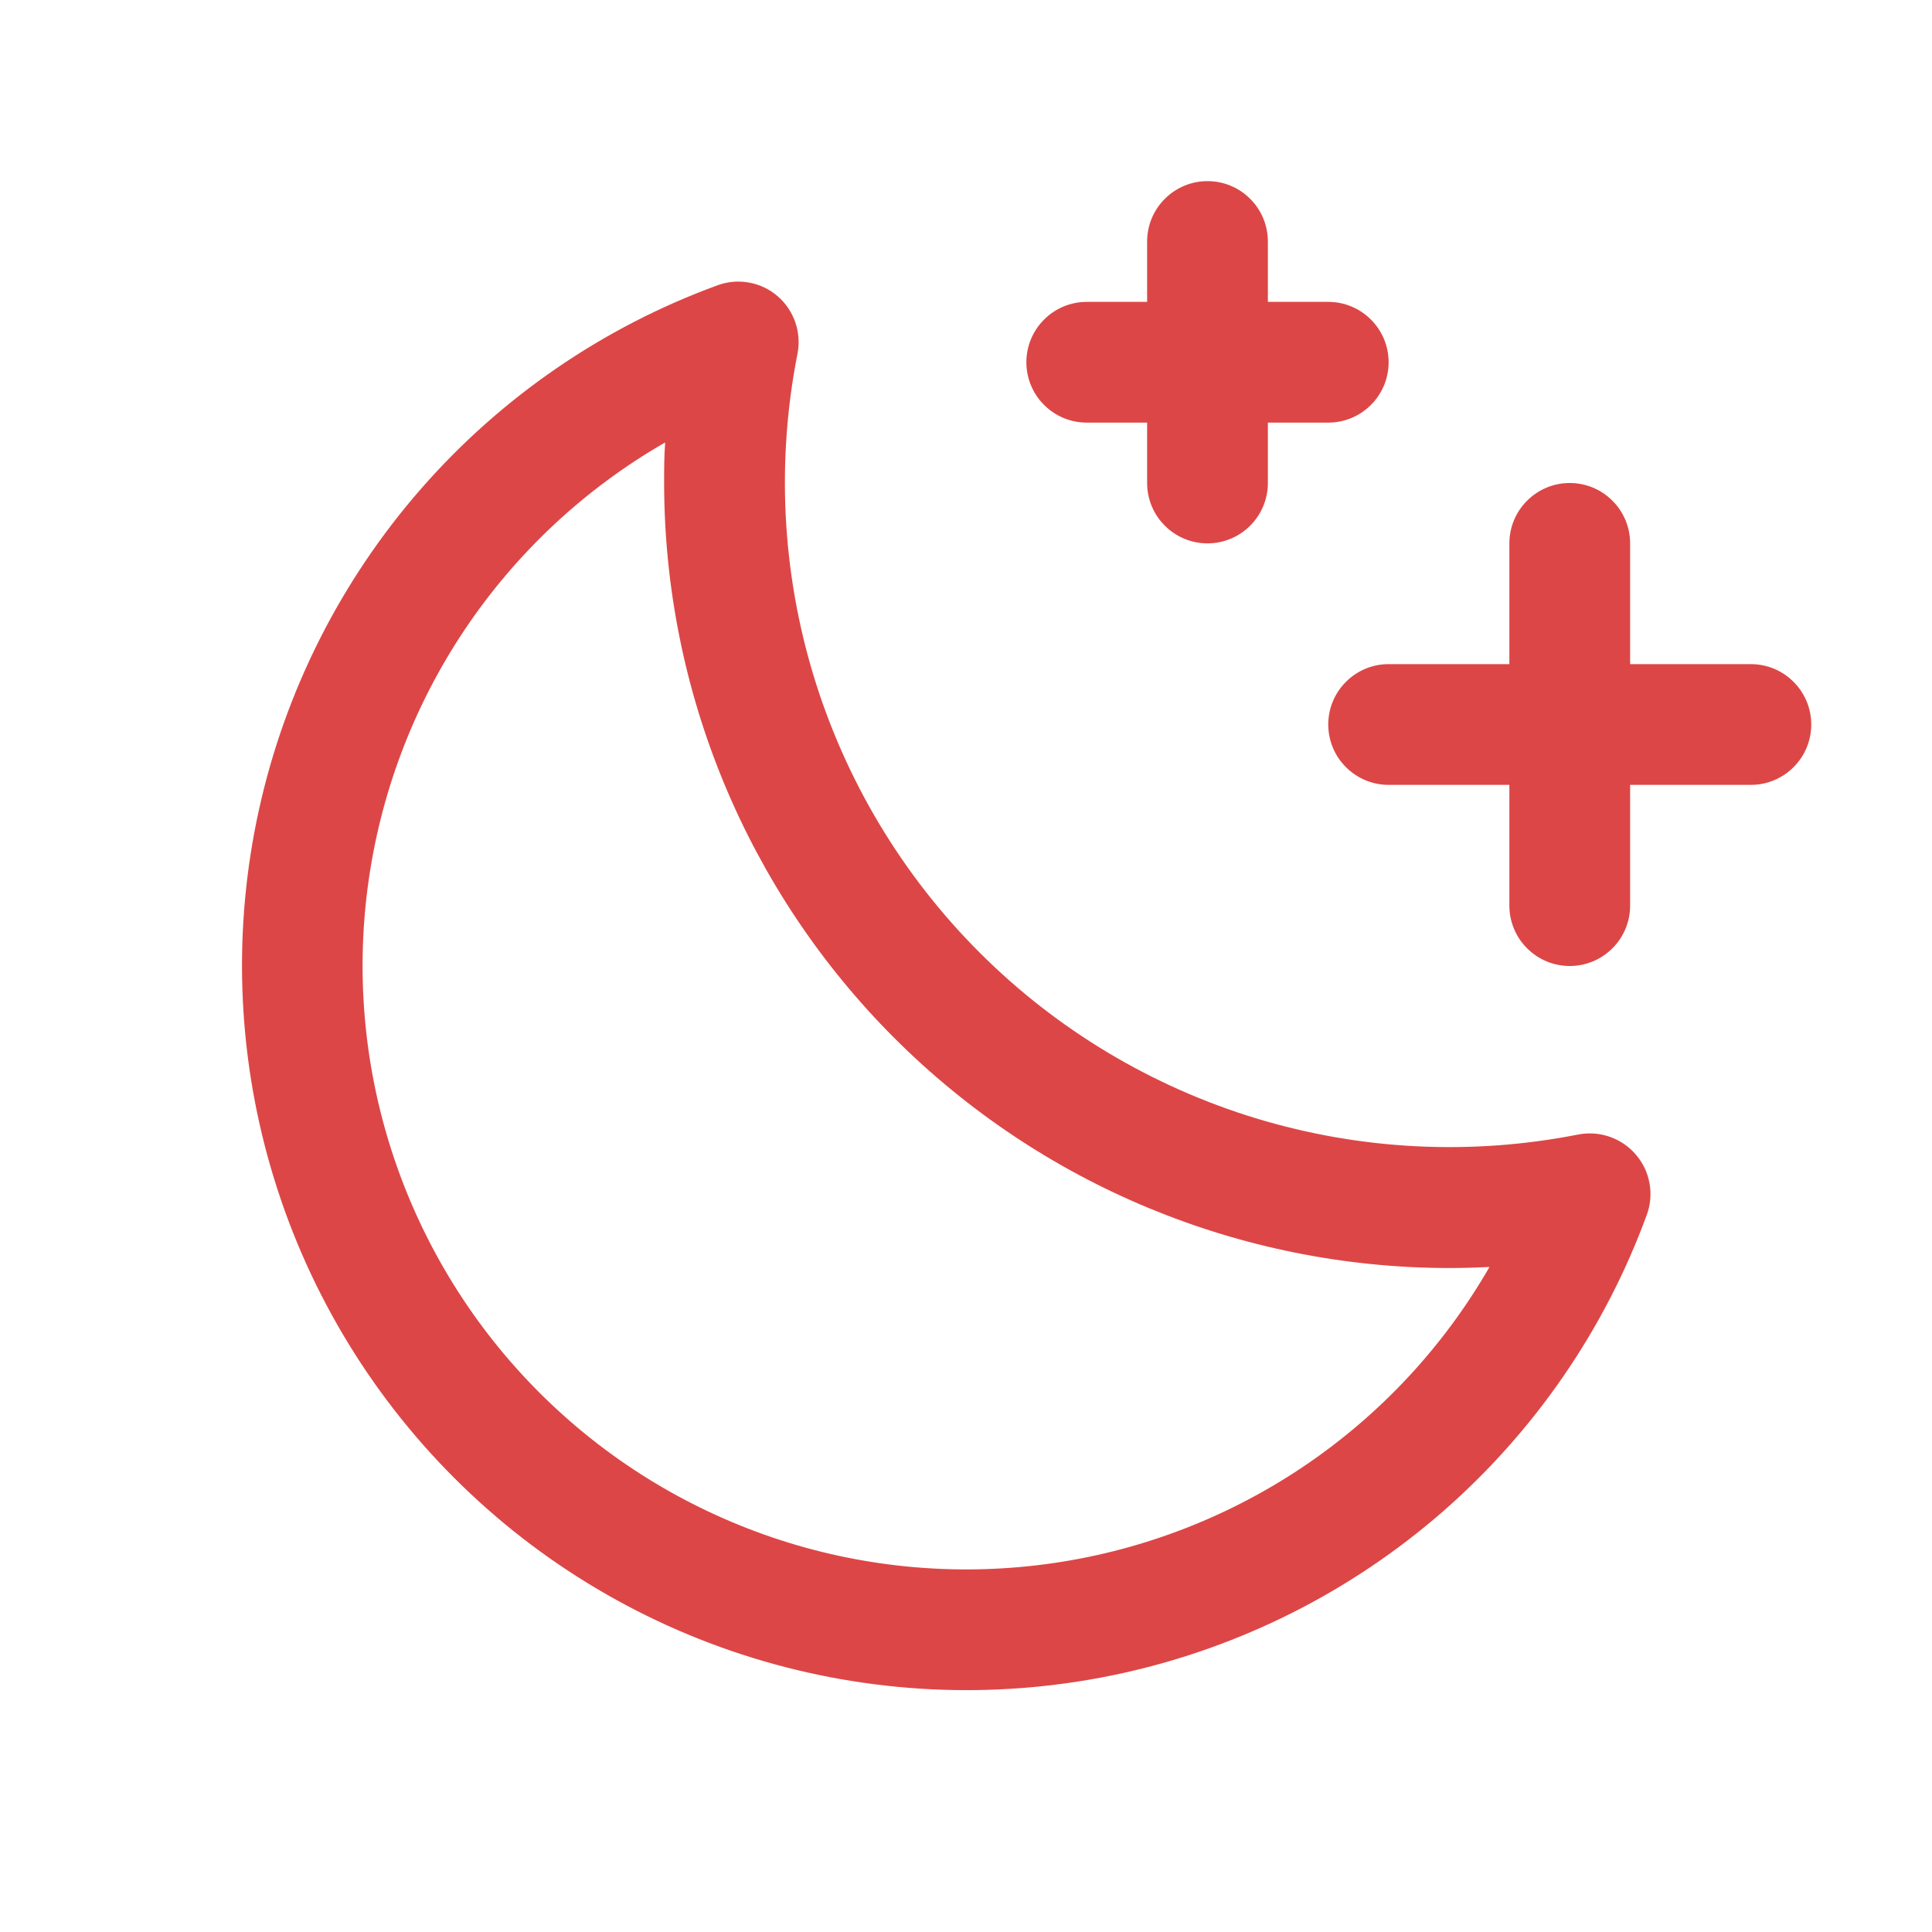 <svg width="24" height="24" viewBox="0 0 24 24" fill="none" xmlns="http://www.w3.org/2000/svg">
<path d="M22.5 9C22.5 9.199 22.421 9.39 22.28 9.53C22.14 9.671 21.949 9.75 21.75 9.75H20.25V11.25C20.25 11.449 20.171 11.64 20.03 11.78C19.89 11.921 19.699 12 19.5 12C19.301 12 19.11 11.921 18.97 11.78C18.829 11.64 18.75 11.449 18.75 11.25V9.75H17.25C17.051 9.75 16.86 9.671 16.72 9.53C16.579 9.39 16.5 9.199 16.5 9C16.5 8.801 16.579 8.61 16.72 8.47C16.86 8.329 17.051 8.25 17.25 8.25H18.75V6.75C18.75 6.551 18.829 6.36 18.97 6.22C19.11 6.079 19.301 6 19.5 6C19.699 6 19.89 6.079 20.03 6.22C20.171 6.36 20.25 6.551 20.25 6.75V8.25H21.75C21.949 8.25 22.14 8.329 22.28 8.47C22.421 8.61 22.5 8.801 22.5 9ZM13.5 5.25H14.25V6C14.25 6.199 14.329 6.39 14.47 6.53C14.61 6.671 14.801 6.75 15 6.75C15.199 6.75 15.39 6.671 15.53 6.53C15.671 6.39 15.75 6.199 15.75 6V5.25H16.5C16.699 5.25 16.89 5.171 17.03 5.03C17.171 4.89 17.25 4.699 17.25 4.5C17.25 4.301 17.171 4.11 17.03 3.97C16.89 3.829 16.699 3.75 16.5 3.75H15.75V3C15.75 2.801 15.671 2.61 15.53 2.47C15.39 2.329 15.199 2.25 15 2.25C14.801 2.25 14.61 2.329 14.47 2.47C14.329 2.61 14.25 2.801 14.25 3V3.75H13.5C13.301 3.75 13.11 3.829 12.97 3.97C12.829 4.11 12.75 4.301 12.75 4.5C12.75 4.699 12.829 4.89 12.97 5.03C13.11 5.171 13.301 5.25 13.5 5.25ZM20.322 14.344C20.409 14.445 20.468 14.569 20.491 14.7C20.515 14.832 20.503 14.968 20.456 15.094C19.936 16.513 19.066 17.778 17.928 18.773C16.789 19.768 15.419 20.459 13.943 20.785C12.466 21.11 10.932 21.058 9.481 20.634C8.03 20.21 6.709 19.427 5.641 18.358C4.572 17.288 3.79 15.967 3.367 14.516C2.943 13.065 2.892 11.53 3.218 10.054C3.544 8.578 4.237 7.208 5.232 6.07C6.227 4.932 7.493 4.063 8.913 3.544C9.038 3.498 9.173 3.486 9.304 3.51C9.434 3.533 9.557 3.591 9.658 3.678C9.759 3.764 9.835 3.876 9.879 4.002C9.923 4.128 9.932 4.263 9.907 4.393C9.644 5.723 9.713 7.098 10.107 8.395C10.502 9.693 11.209 10.873 12.168 11.832C13.127 12.791 14.307 13.498 15.605 13.893C16.902 14.287 18.276 14.356 19.607 14.093C19.738 14.068 19.873 14.078 19.998 14.122C20.124 14.166 20.236 14.242 20.322 14.344ZM18.504 15.739C18.337 15.747 18.168 15.752 18 15.752C15.415 15.749 12.936 14.721 11.108 12.893C9.28 11.064 8.252 8.585 8.25 6C8.25 5.832 8.25 5.663 8.263 5.496C7.265 6.07 6.413 6.866 5.772 7.823C5.132 8.779 4.72 9.871 4.569 11.012C4.418 12.153 4.531 13.314 4.901 14.404C5.271 15.495 5.886 16.485 6.7 17.299C7.515 18.114 8.505 18.729 9.596 19.099C10.686 19.469 11.847 19.582 12.988 19.431C14.129 19.28 15.221 18.868 16.177 18.228C17.134 17.587 17.93 16.735 18.504 15.737V15.739Z" fill="#DD4646"/>
</svg>
